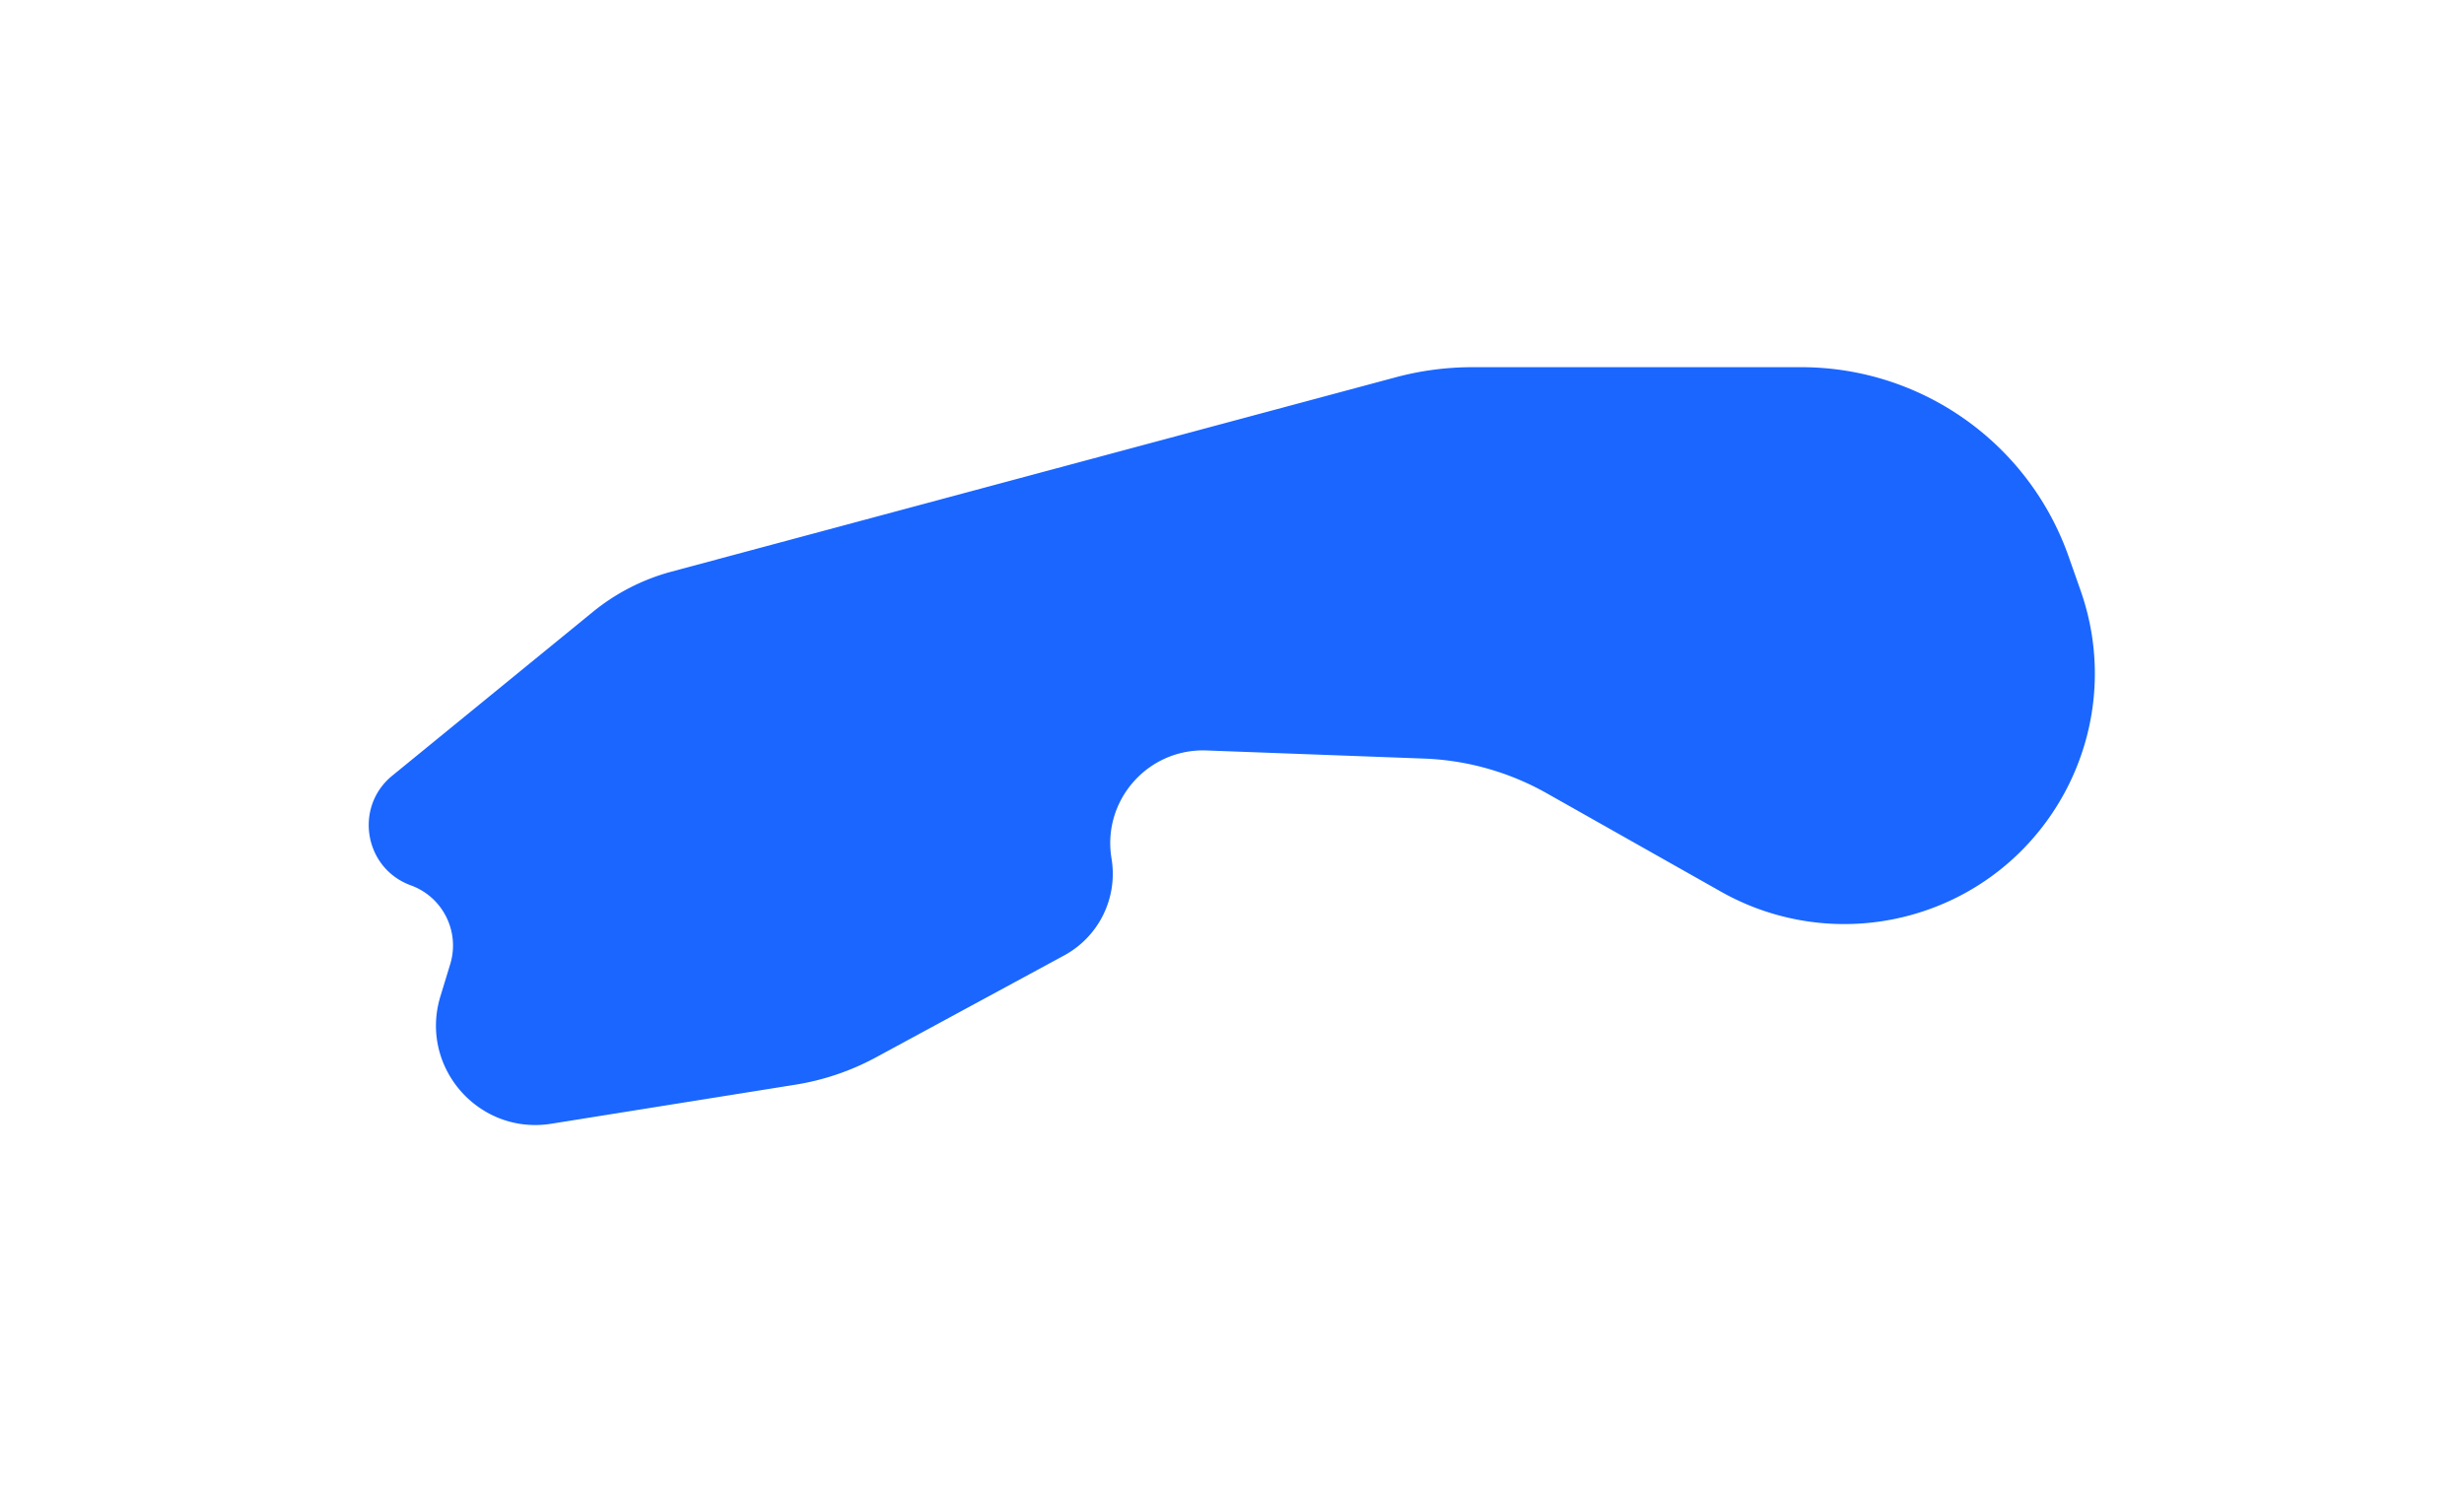 <svg xmlns="http://www.w3.org/2000/svg" xmlns:xlink="http://www.w3.org/1999/xlink" fill="none" viewBox="0 0 832 504">
  <g filter="url(#a)">
    <path fill="#1A66FF" d="m200.159 206.668-67.704 55.281c-12.987 10.604-9.474 31.317 6.283 37.047 10.799 3.926 16.636 15.618 13.285 26.609l-3.321 10.893c-7.249 23.775 12.921 46.922 37.464 42.995l82.403-13.184a85.7 85.7 0 0 0 27.282-9.27l63.473-34.381a31.36 31.36 0 0 0 15.997-32.73c-3.264-19.585 12.262-37.235 32.103-36.494l73.408 2.739a91.3 91.3 0 0 1 41.484 11.737l58.808 33.215a84.6 84.6 0 0 0 63.066 8.17c47.828-12.546 74.748-63.261 58.336-109.905l-4.018-11.42C685.022 149.643 648.816 124 608.186 124h-111a100 100 0 0 0-25.921 3.418l-244.501 65.62a71.3 71.3 0 0 0-26.605 13.63"/>
  </g>
  <defs>
    <filter id="a" width="830.846" height="503.931" x=".507" y="0" color-interpolation-filters="sRGB" filterUnits="userSpaceOnUse">
      <feFlood flood-opacity="0" result="BackgroundImageFix"/>
      <feBlend in="SourceGraphic" in2="BackgroundImageFix" result="shape"/>
      <feGaussianBlur result="effect1_foregroundBlur_962_3226" stdDeviation="62"/>
    </filter>
  </defs>
</svg>

